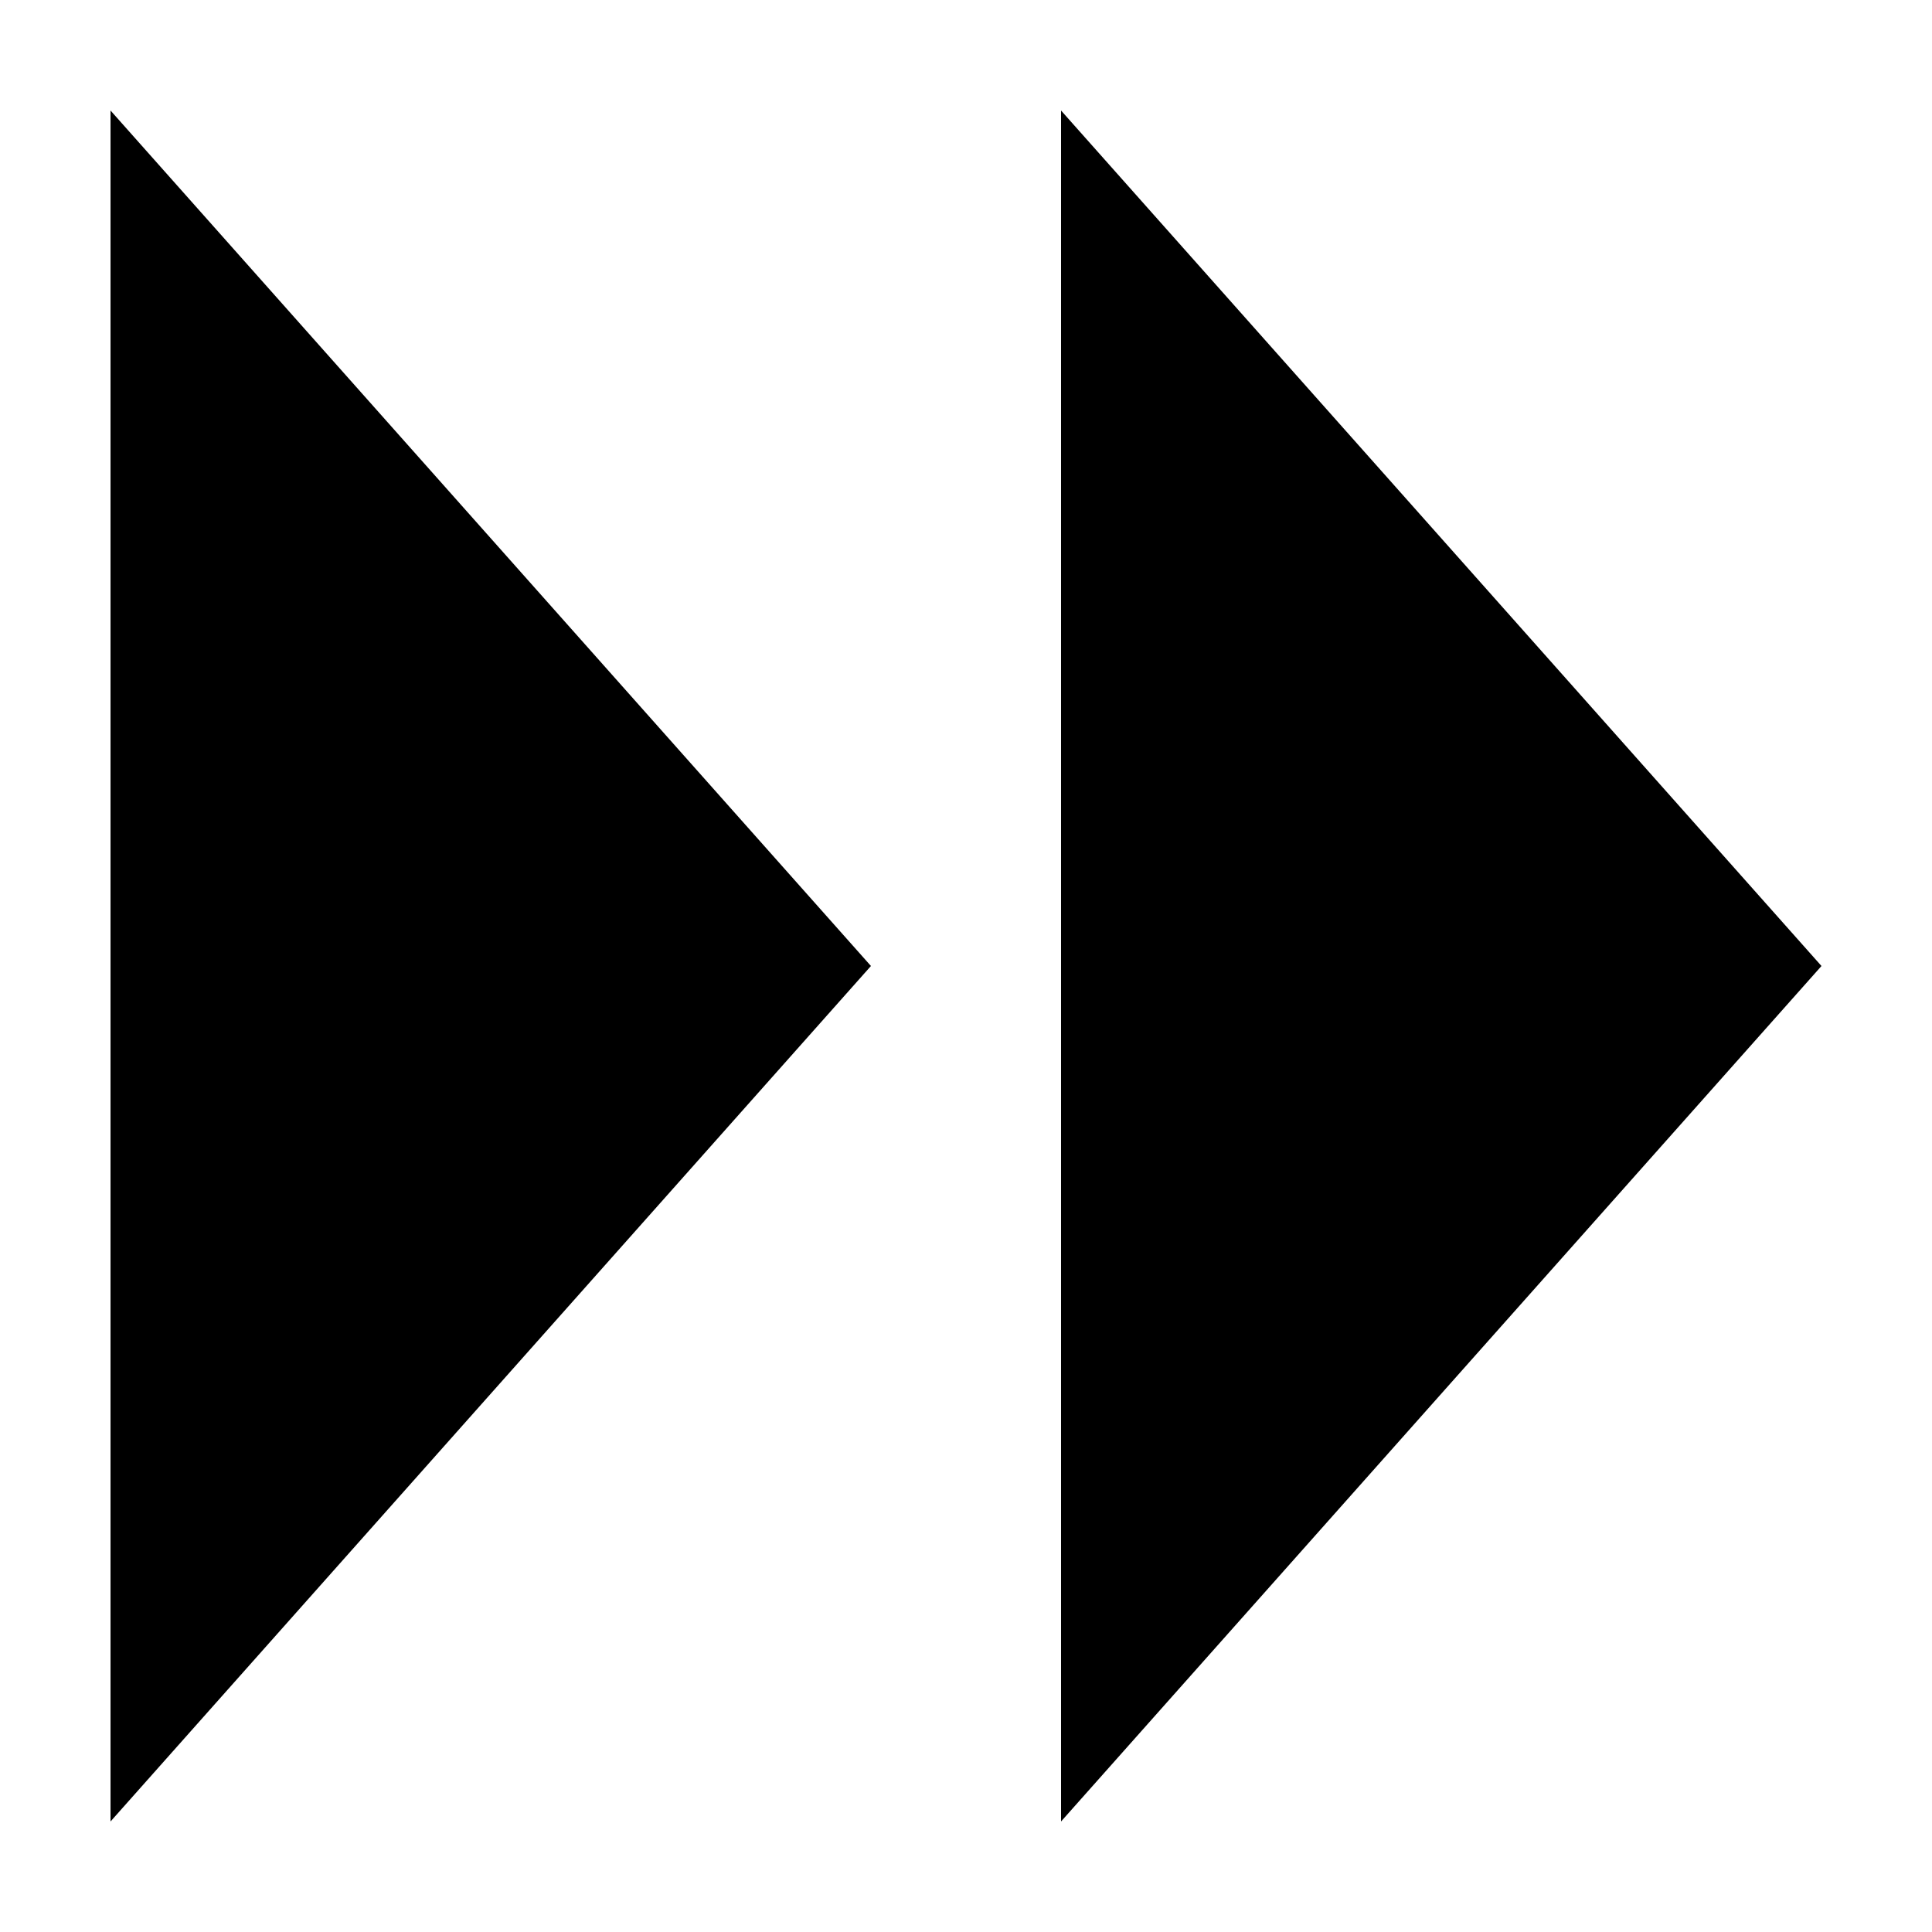 <?xml version="1.0" encoding="UTF-8"?>
<!-- Uploaded to: SVG Repo, www.svgrepo.com, Generator: SVG Repo Mixer Tools -->
<svg fill="#000000" width="800px" height="800px" version="1.1" viewBox="144 144 512 512" xmlns="http://www.w3.org/2000/svg">
 <g>
  <path d="m173.29 173.29 201.52 226.71-201.52 226.71z"/>
  <path d="m425.19 173.29 201.52 226.71-201.52 226.71z"/>
 </g>
</svg>